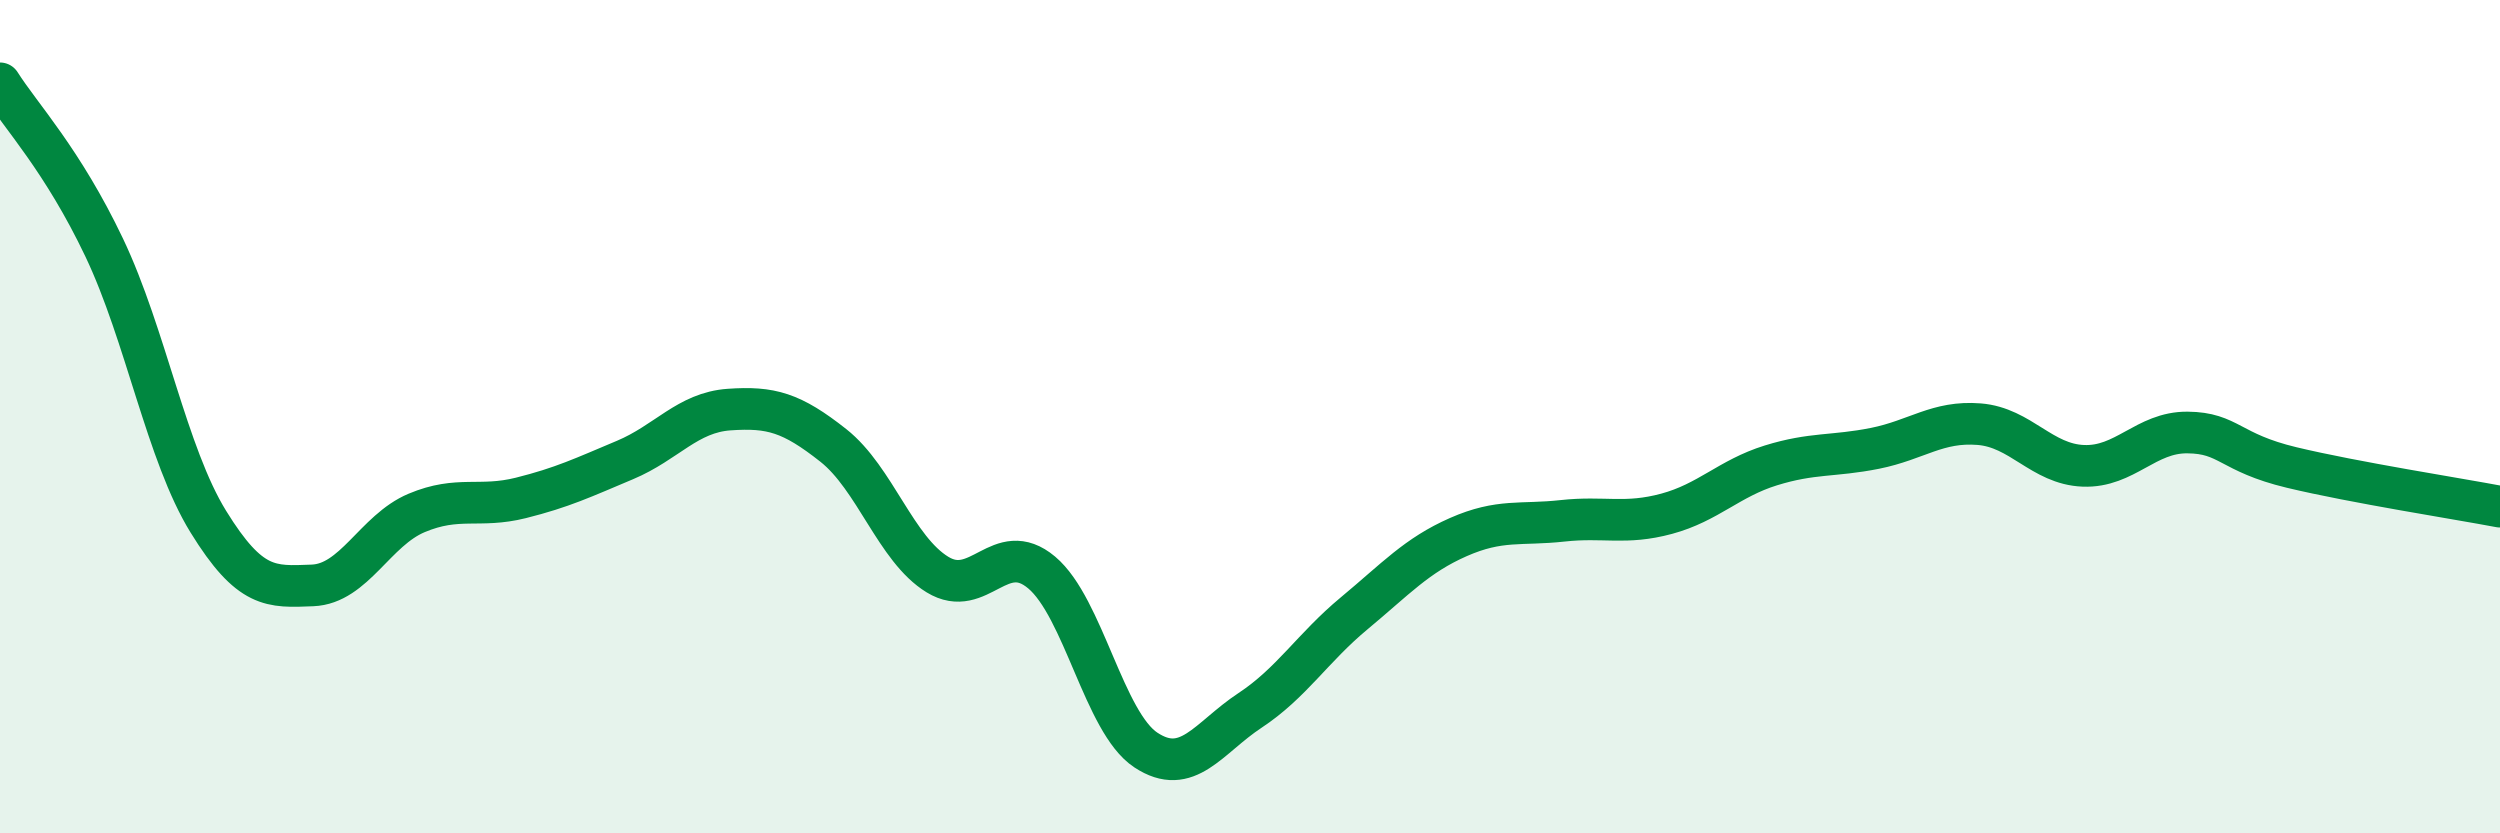 
    <svg width="60" height="20" viewBox="0 0 60 20" xmlns="http://www.w3.org/2000/svg">
      <path
        d="M 0,2 C 0.5,2.79 1.5,3.84 2.5,5.94 C 3.5,8.04 4,10.9 5,12.52 C 6,14.14 6.5,14.09 7.5,14.05 C 8.5,14.01 9,12.73 10,12.31 C 11,11.89 11.5,12.2 12.5,11.95 C 13.5,11.7 14,11.46 15,11.04 C 16,10.62 16.5,9.9 17.5,9.83 C 18.5,9.76 19,9.9 20,10.69 C 21,11.48 21.5,13.18 22.5,13.79 C 23.5,14.4 24,12.9 25,13.74 C 26,14.58 26.5,17.34 27.5,18 C 28.5,18.66 29,17.71 30,17.05 C 31,16.39 31.5,15.55 32.5,14.72 C 33.5,13.89 34,13.33 35,12.89 C 36,12.45 36.5,12.61 37.5,12.5 C 38.5,12.39 39,12.6 40,12.33 C 41,12.06 41.5,11.48 42.5,11.17 C 43.5,10.86 44,10.96 45,10.76 C 46,10.56 46.5,10.1 47.5,10.18 C 48.5,10.26 49,11.14 50,11.18 C 51,11.22 51.5,10.37 52.5,10.38 C 53.5,10.39 53.5,10.86 55,11.22 C 56.5,11.58 59,11.97 60,12.16L60 20L0 20Z"
        fill="#008740"
        opacity="0.1"
        stroke-linecap="round"
        stroke-linejoin="round"
      />
      <path
        d="M 0,2 C 0.5,2.79 1.5,3.84 2.5,5.94 C 3.5,8.04 4,10.9 5,12.52 C 6,14.14 6.5,14.09 7.5,14.05 C 8.5,14.01 9,12.73 10,12.31 C 11,11.89 11.5,12.2 12.5,11.95 C 13.5,11.7 14,11.46 15,11.04 C 16,10.62 16.5,9.9 17.5,9.83 C 18.5,9.76 19,9.9 20,10.69 C 21,11.48 21.5,13.18 22.5,13.79 C 23.5,14.4 24,12.9 25,13.74 C 26,14.58 26.5,17.34 27.5,18 C 28.5,18.66 29,17.71 30,17.05 C 31,16.39 31.5,15.55 32.5,14.72 C 33.5,13.89 34,13.33 35,12.89 C 36,12.45 36.5,12.61 37.5,12.5 C 38.5,12.39 39,12.6 40,12.33 C 41,12.06 41.5,11.48 42.5,11.17 C 43.5,10.86 44,10.96 45,10.76 C 46,10.56 46.5,10.1 47.5,10.18 C 48.5,10.26 49,11.14 50,11.18 C 51,11.22 51.5,10.37 52.5,10.38 C 53.5,10.39 53.5,10.86 55,11.22 C 56.5,11.58 59,11.97 60,12.16"
        stroke="#008740"
        stroke-width="1"
        fill="none"
        stroke-linecap="round"
        stroke-linejoin="round"
      />
    </svg>
  